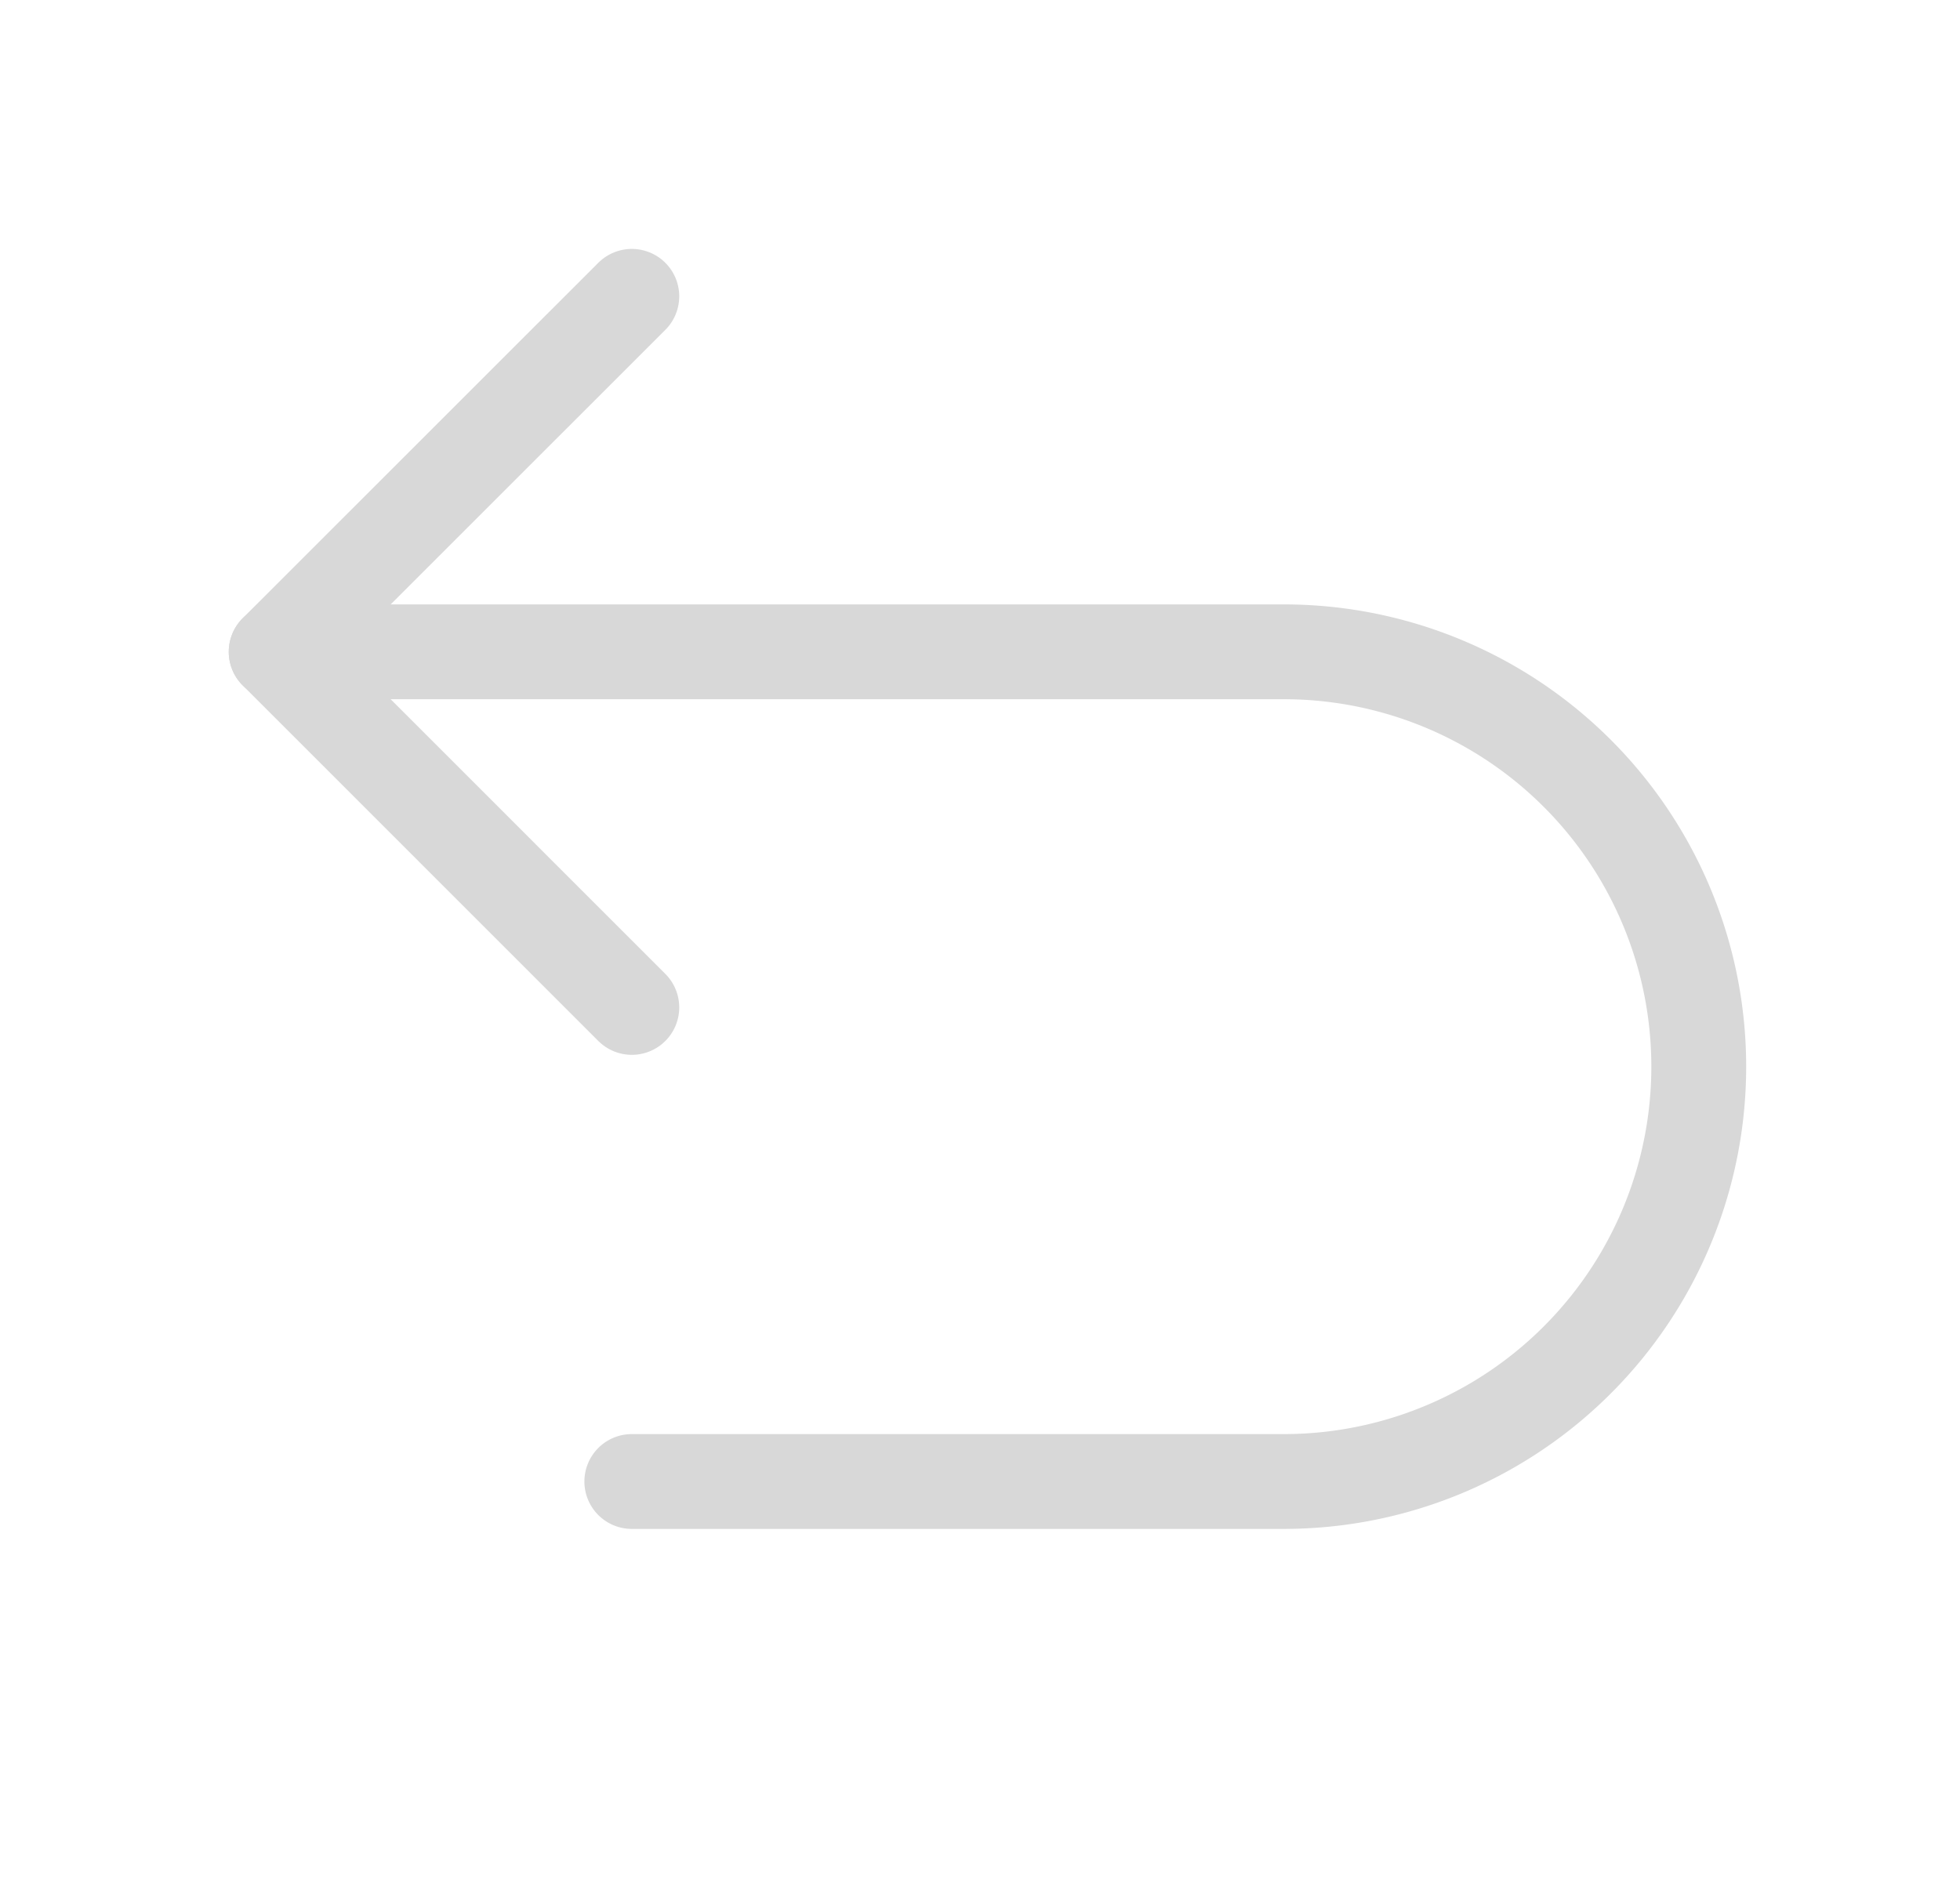 <svg width="31" height="30" viewBox="0 0 31 30" xmlns="http://www.w3.org/2000/svg">
    <g fill="none" fill-rule="evenodd">
        <path d="M.618 0h30v30h-30z"/>
        <path stroke="#d8d8d8" stroke-width="1.5" stroke-linecap="round" stroke-linejoin="round" d="m9.993 15.938-5.625-5.626 5.625-5.624"/>
        <path d="M9.993 23.438h10.312a6.562 6.562 0 0 0 6.563-6.563h0a6.562 6.562 0 0 0-6.563-6.563H4.368" stroke="#d8d8d8" stroke-width="1.5" stroke-linecap="round" stroke-linejoin="round"/>
    </g>
</svg>
